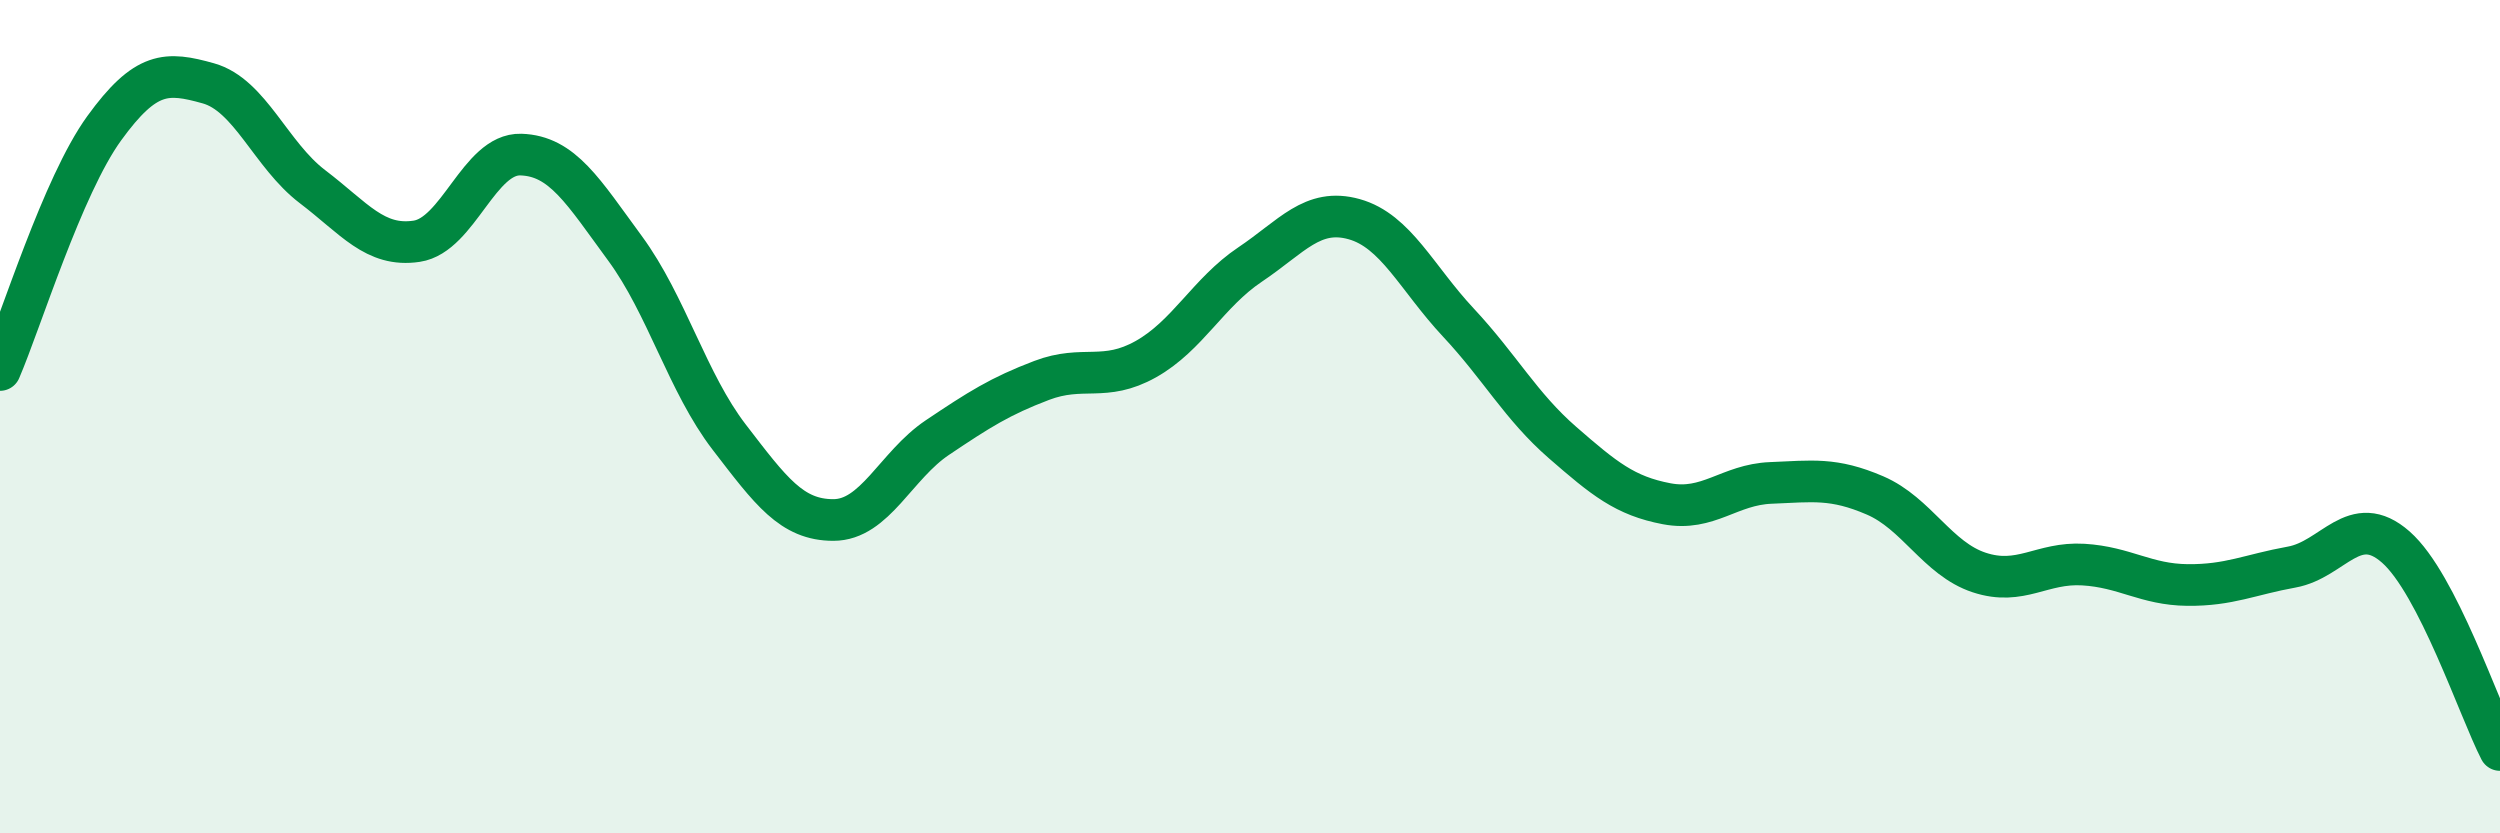 
    <svg width="60" height="20" viewBox="0 0 60 20" xmlns="http://www.w3.org/2000/svg">
      <path
        d="M 0,8.88 C 0.5,7.72 1.5,4.46 2.5,3.08 C 3.5,1.7 4,1.72 5,2 C 6,2.28 6.5,3.72 7.5,4.48 C 8.5,5.24 9,5.94 10,5.79 C 11,5.64 11.5,3.68 12.5,3.71 C 13.5,3.74 14,4.6 15,5.96 C 16,7.32 16.5,9.19 17.5,10.49 C 18.5,11.79 19,12.48 20,12.48 C 21,12.48 21.5,11.17 22.5,10.5 C 23.5,9.83 24,9.51 25,9.13 C 26,8.75 26.5,9.18 27.5,8.62 C 28.5,8.06 29,7.02 30,6.35 C 31,5.68 31.5,4.98 32.5,5.26 C 33.5,5.54 34,6.67 35,7.74 C 36,8.81 36.5,9.75 37.5,10.62 C 38.5,11.49 39,11.9 40,12.09 C 41,12.28 41.5,11.63 42.5,11.59 C 43.5,11.55 44,11.46 45,11.89 C 46,12.32 46.5,13.41 47.5,13.74 C 48.5,14.07 49,13.49 50,13.55 C 51,13.61 51.5,14.03 52.5,14.04 C 53.5,14.05 54,13.79 55,13.61 C 56,13.43 56.5,12.25 57.5,13.13 C 58.5,14.01 59.5,17.03 60,18L60 20L0 20Z"
        fill="#008740"
        opacity="0.1"
        stroke-linecap="round"
        stroke-linejoin="round"
      />
      <path
        d="M 0,8.88 C 0.5,7.72 1.5,4.46 2.5,3.08 C 3.5,1.7 4,1.72 5,2 C 6,2.28 6.5,3.72 7.5,4.48 C 8.5,5.24 9,5.94 10,5.79 C 11,5.64 11.5,3.68 12.5,3.71 C 13.5,3.74 14,4.6 15,5.96 C 16,7.32 16.5,9.19 17.5,10.49 C 18.5,11.79 19,12.48 20,12.48 C 21,12.48 21.5,11.17 22.5,10.5 C 23.5,9.83 24,9.51 25,9.13 C 26,8.75 26.5,9.18 27.5,8.62 C 28.5,8.06 29,7.02 30,6.35 C 31,5.68 31.5,4.98 32.5,5.26 C 33.5,5.54 34,6.67 35,7.74 C 36,8.81 36.5,9.75 37.5,10.62 C 38.5,11.49 39,11.9 40,12.09 C 41,12.28 41.5,11.63 42.5,11.59 C 43.5,11.55 44,11.46 45,11.89 C 46,12.32 46.5,13.41 47.5,13.74 C 48.5,14.07 49,13.49 50,13.55 C 51,13.61 51.5,14.03 52.5,14.04 C 53.5,14.05 54,13.79 55,13.61 C 56,13.43 56.5,12.25 57.5,13.13 C 58.5,14.01 59.5,17.03 60,18"
        stroke="#008740"
        stroke-width="1"
        fill="none"
        stroke-linecap="round"
        stroke-linejoin="round"
      />
    </svg>
  